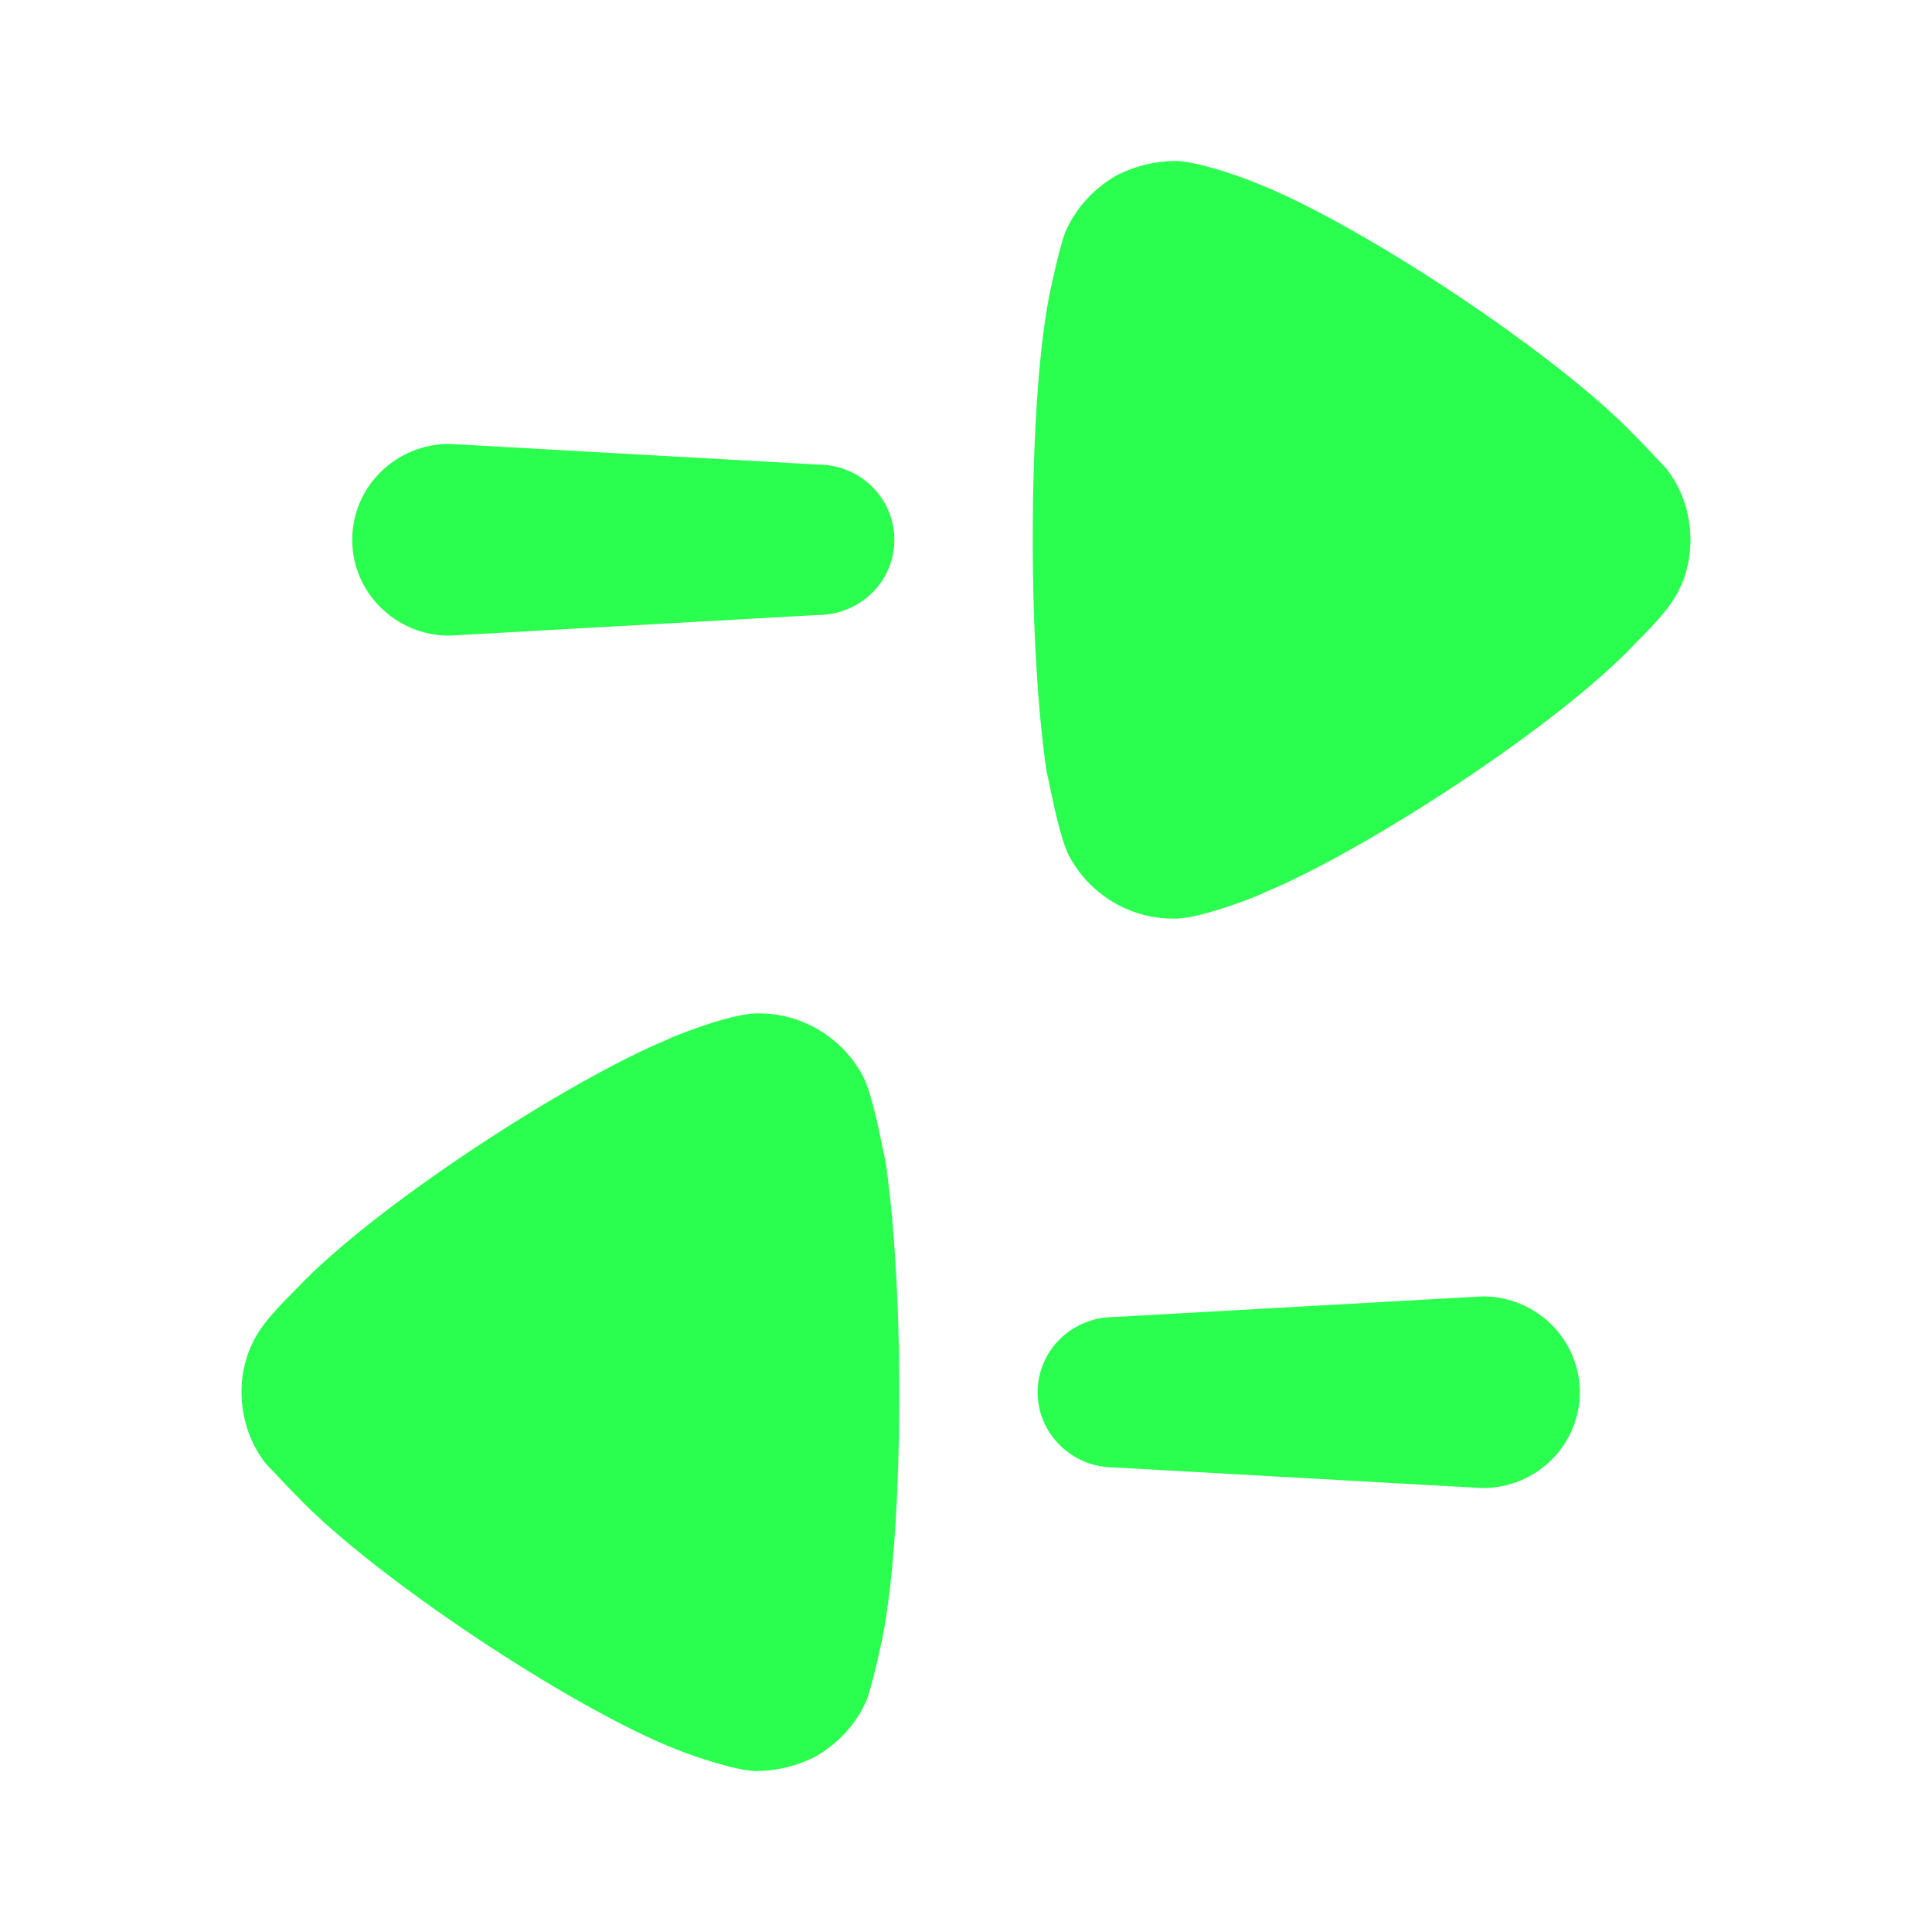 <svg data-v-50fc0d6d="" data-v-57242e3c="" width="13" height="13" viewBox="0 0 13 13" fill="none" xmlns="http://www.w3.org/2000/svg"><path data-v-50fc0d6d="" data-v-57242e3c="" fill-rule="evenodd" clip-rule="evenodd" d="M1.776 8.912C1.841 8.822 1.99 8.677 1.99 8.677C2.518 8.114 3.832 7.265 4.498 6.992C4.498 6.987 4.895 6.825 5.083 6.819L5.108 6.819C5.397 6.819 5.667 6.98 5.806 7.24C5.863 7.347 5.916 7.608 5.941 7.734C5.95 7.775 5.955 7.802 5.957 7.804C6.013 8.175 6.051 8.745 6.051 9.371C6.051 10.027 6.013 10.622 5.944 10.988C5.944 10.994 5.875 11.328 5.831 11.44C5.762 11.601 5.636 11.737 5.479 11.824C5.353 11.886 5.221 11.917 5.083 11.917C4.938 11.911 4.668 11.818 4.561 11.775C3.857 11.502 2.512 10.61 1.996 10.065C1.939 10.008 1.879 9.944 1.837 9.899C1.814 9.875 1.797 9.857 1.788 9.848C1.682 9.712 1.625 9.544 1.625 9.364C1.625 9.204 1.675 9.043 1.776 8.912ZM5.504 3.126C5.788 3.126 6.018 3.352 6.018 3.632C6.018 3.912 5.788 4.138 5.504 4.138L3.024 4.277C2.663 4.277 2.37 3.988 2.37 3.632C2.37 3.276 2.663 2.987 3.024 2.987L5.504 3.126ZM7.169 1.56C7.239 1.399 7.364 1.263 7.521 1.176C7.647 1.114 7.779 1.083 7.918 1.083C8.062 1.089 8.332 1.182 8.439 1.226C9.143 1.498 10.488 2.39 11.004 2.935C11.06 2.991 11.12 3.054 11.161 3.099L11.161 3.099C11.185 3.124 11.203 3.143 11.212 3.152C11.318 3.289 11.375 3.455 11.375 3.635C11.375 3.796 11.325 3.958 11.224 4.087C11.159 4.177 11.01 4.323 11.01 4.323C10.483 4.887 9.168 5.735 8.502 6.008C8.502 6.014 8.106 6.175 7.918 6.181L7.892 6.181C7.603 6.181 7.333 6.02 7.194 5.76C7.138 5.653 7.085 5.393 7.059 5.267L7.059 5.267C7.05 5.225 7.045 5.198 7.043 5.196C6.987 4.825 6.949 4.255 6.949 3.629C6.949 2.972 6.987 2.378 7.056 2.012C7.056 2.006 7.125 1.672 7.169 1.56ZM6.982 9.368C6.982 9.647 7.212 9.874 7.496 9.874L9.976 10.013C10.338 10.013 10.63 9.724 10.63 9.368C10.63 9.012 10.338 8.723 9.976 8.723L7.496 8.862C7.212 8.862 6.982 9.088 6.982 9.368Z" fill="#2AFE4E"></path></svg>